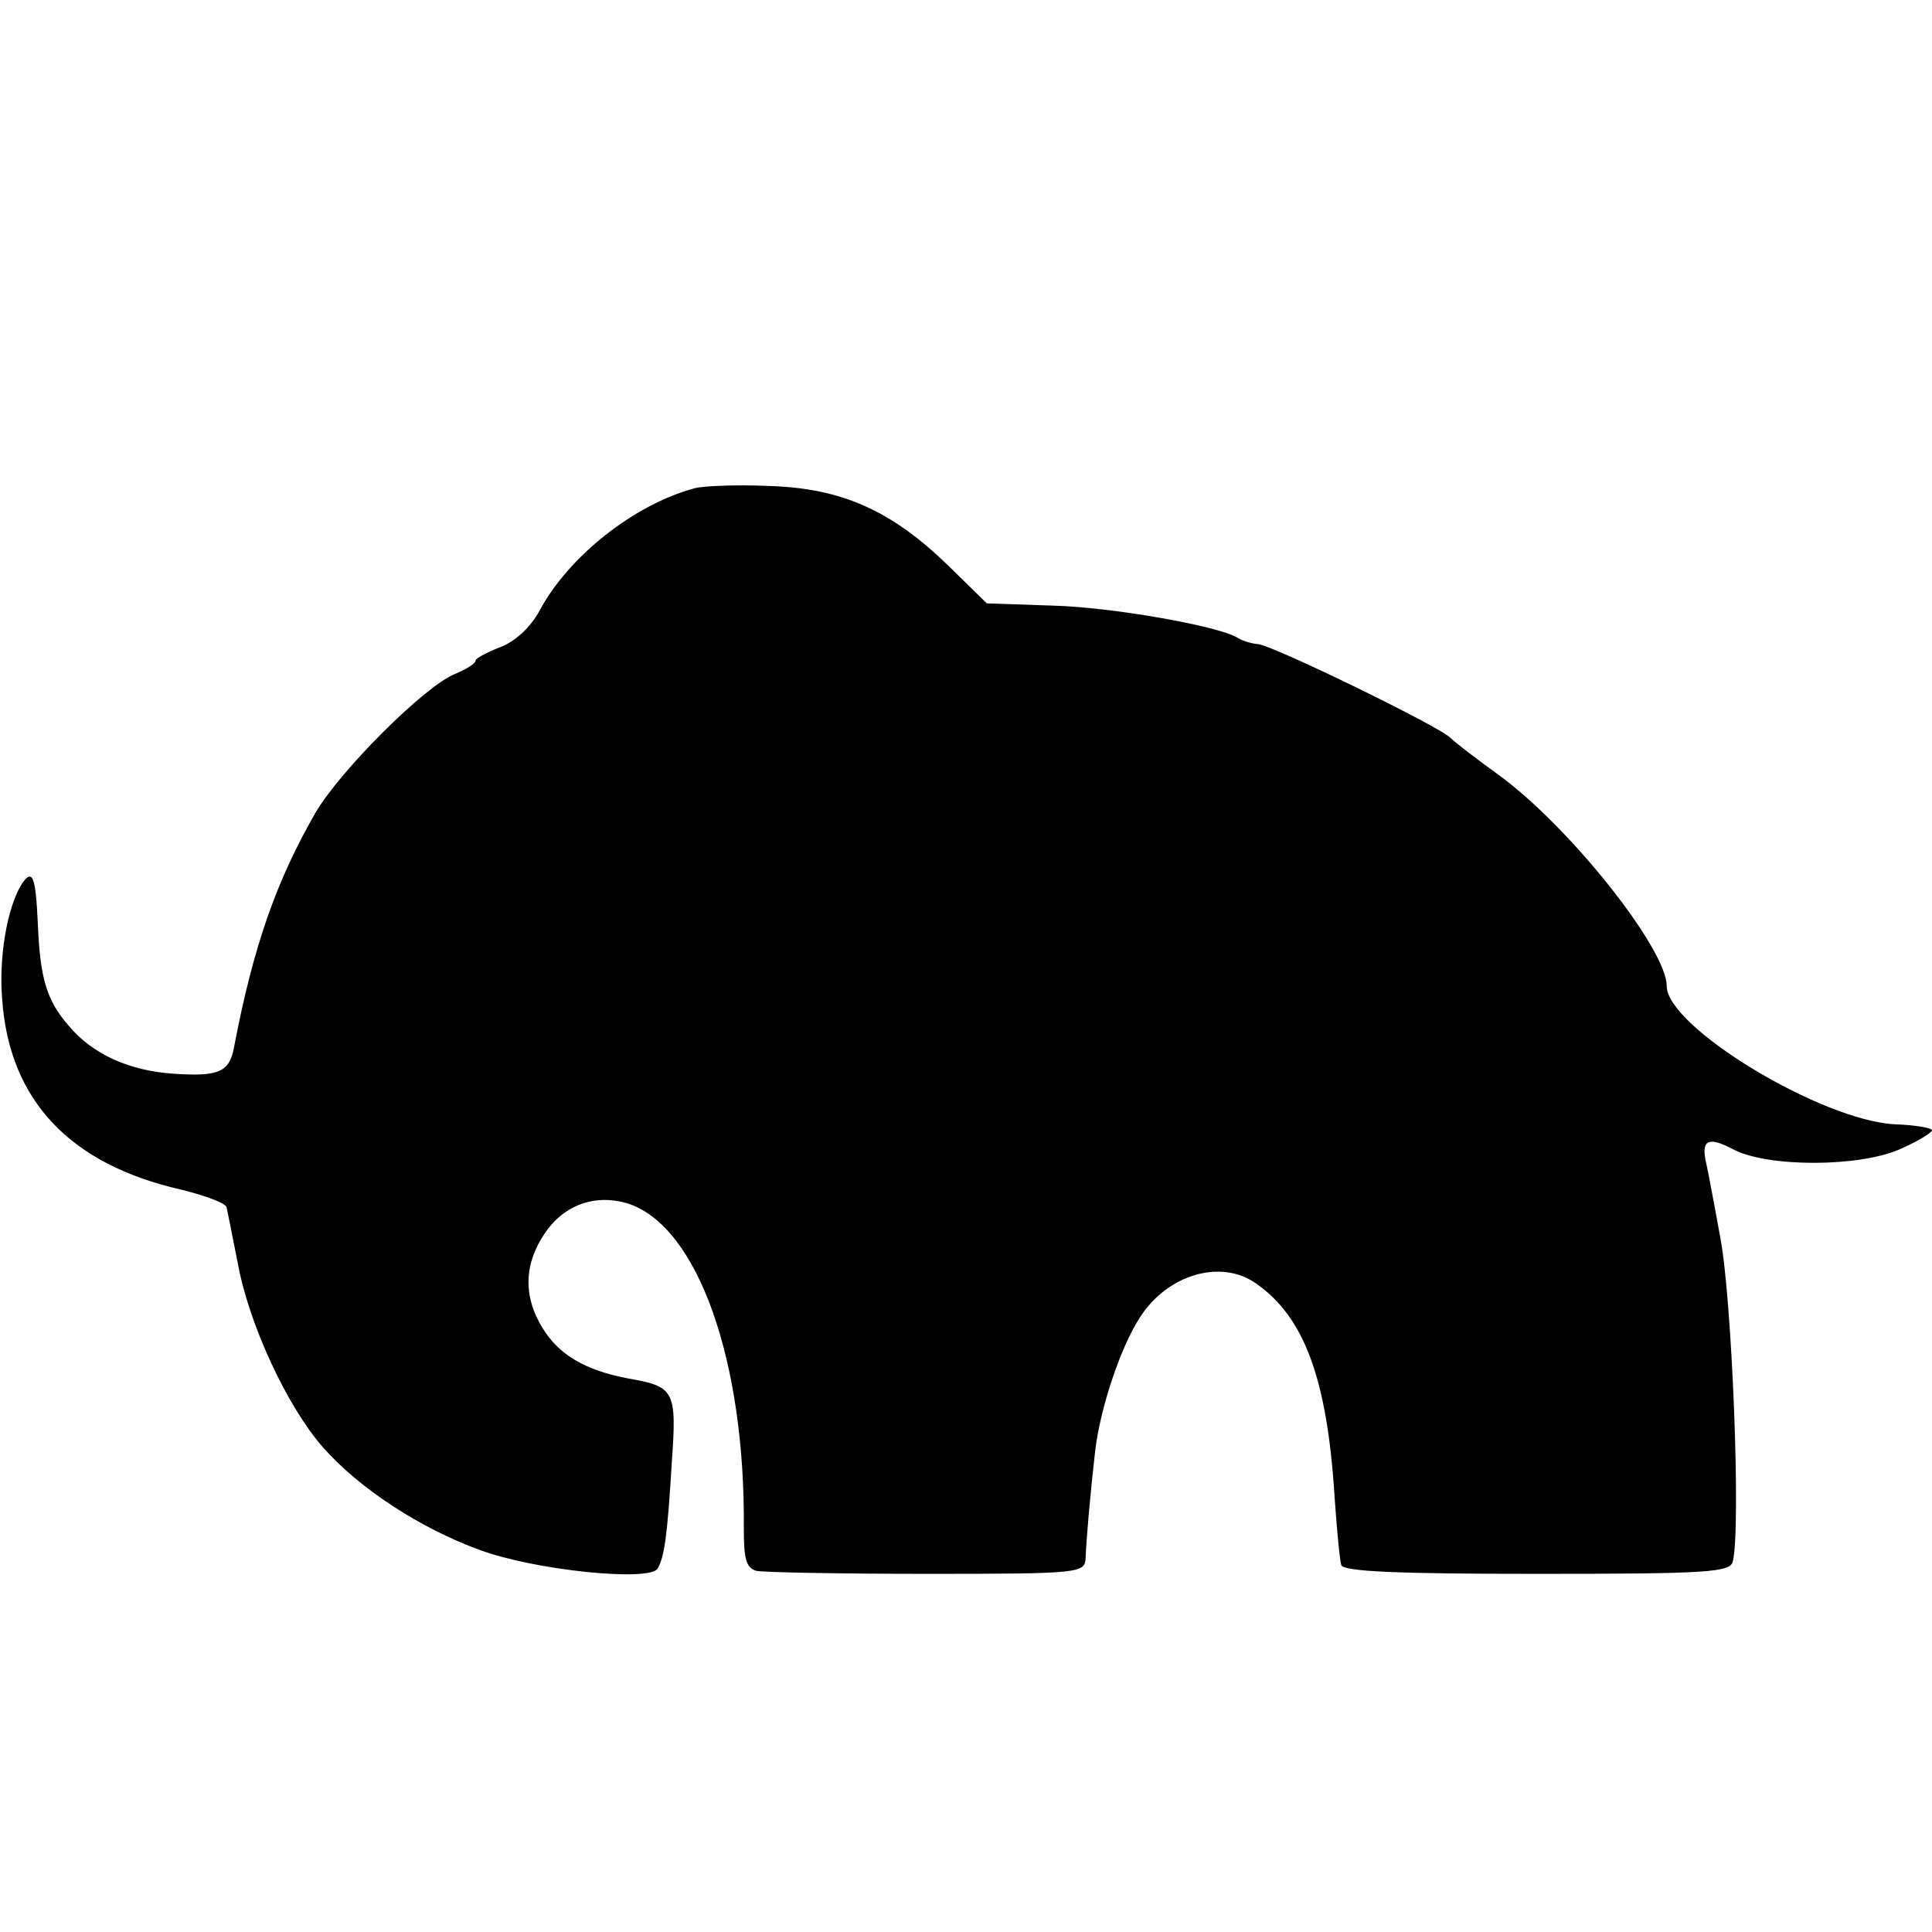 <?xml version="1.0" standalone="no"?>
<!DOCTYPE svg PUBLIC "-//W3C//DTD SVG 20010904//EN"
 "http://www.w3.org/TR/2001/REC-SVG-20010904/DTD/svg10.dtd">
<svg version="1.0" xmlns="http://www.w3.org/2000/svg"
 width="260pt" height="260pt" viewBox="0 0 260 260"
 preserveAspectRatio="xMidYMid meet">
<g transform="translate(0,260) scale(0.1,-0.1)"
fill="#000000" stroke="none">
<path d="M935 1943 c-82 -22 -170 -92 -209 -165 -12 -22 -32 -41 -53 -49 -18
-7 -33 -15 -33 -18 0 -4 -13 -12 -30 -19 -42 -19 -151 -128 -185 -185 -53 -92
-84 -180 -110 -316 -6 -34 -21 -40 -81 -36 -60 4 -109 26 -141 64 -30 34 -39
64 -42 136 -3 66 -7 77 -22 55 -19 -31 -31 -97 -26 -156 10 -135 91 -221 241
-255 32 -8 60 -18 61 -24 1 -5 8 -39 15 -75 15 -82 66 -192 114 -247 49 -56
132 -110 212 -139 73 -27 227 -43 239 -25 9 16 13 42 19 142 7 98 4 103 -59
114 -58 11 -93 32 -115 68 -26 42 -25 86 3 127 26 39 69 54 113 40 93 -31 157
-211 155 -437 0 -41 3 -53 17 -57 9 -2 113 -4 230 -4 209 0 212 1 213 22 1 25
6 84 13 145 7 57 34 138 60 178 37 58 109 79 156 46 65 -45 96 -128 106 -287
3 -44 7 -86 9 -92 2 -9 77 -12 263 -12 232 0 261 2 264 17 11 45 -1 353 -17
436 -9 50 -18 97 -20 105 -5 27 6 30 38 13 46 -24 170 -24 225 1 23 10 42 22
42 25 0 3 -22 7 -50 8 -99 5 -307 131 -307 186 0 50 -131 215 -226 284 -29 21
-58 43 -65 50 -16 16 -234 122 -258 126 -11 1 -23 5 -29 9 -27 16 -170 41
-248 43 l-89 3 -51 50 c-77 75 -144 105 -242 108 -44 2 -89 0 -100 -3z"/>
</g>
</svg>
